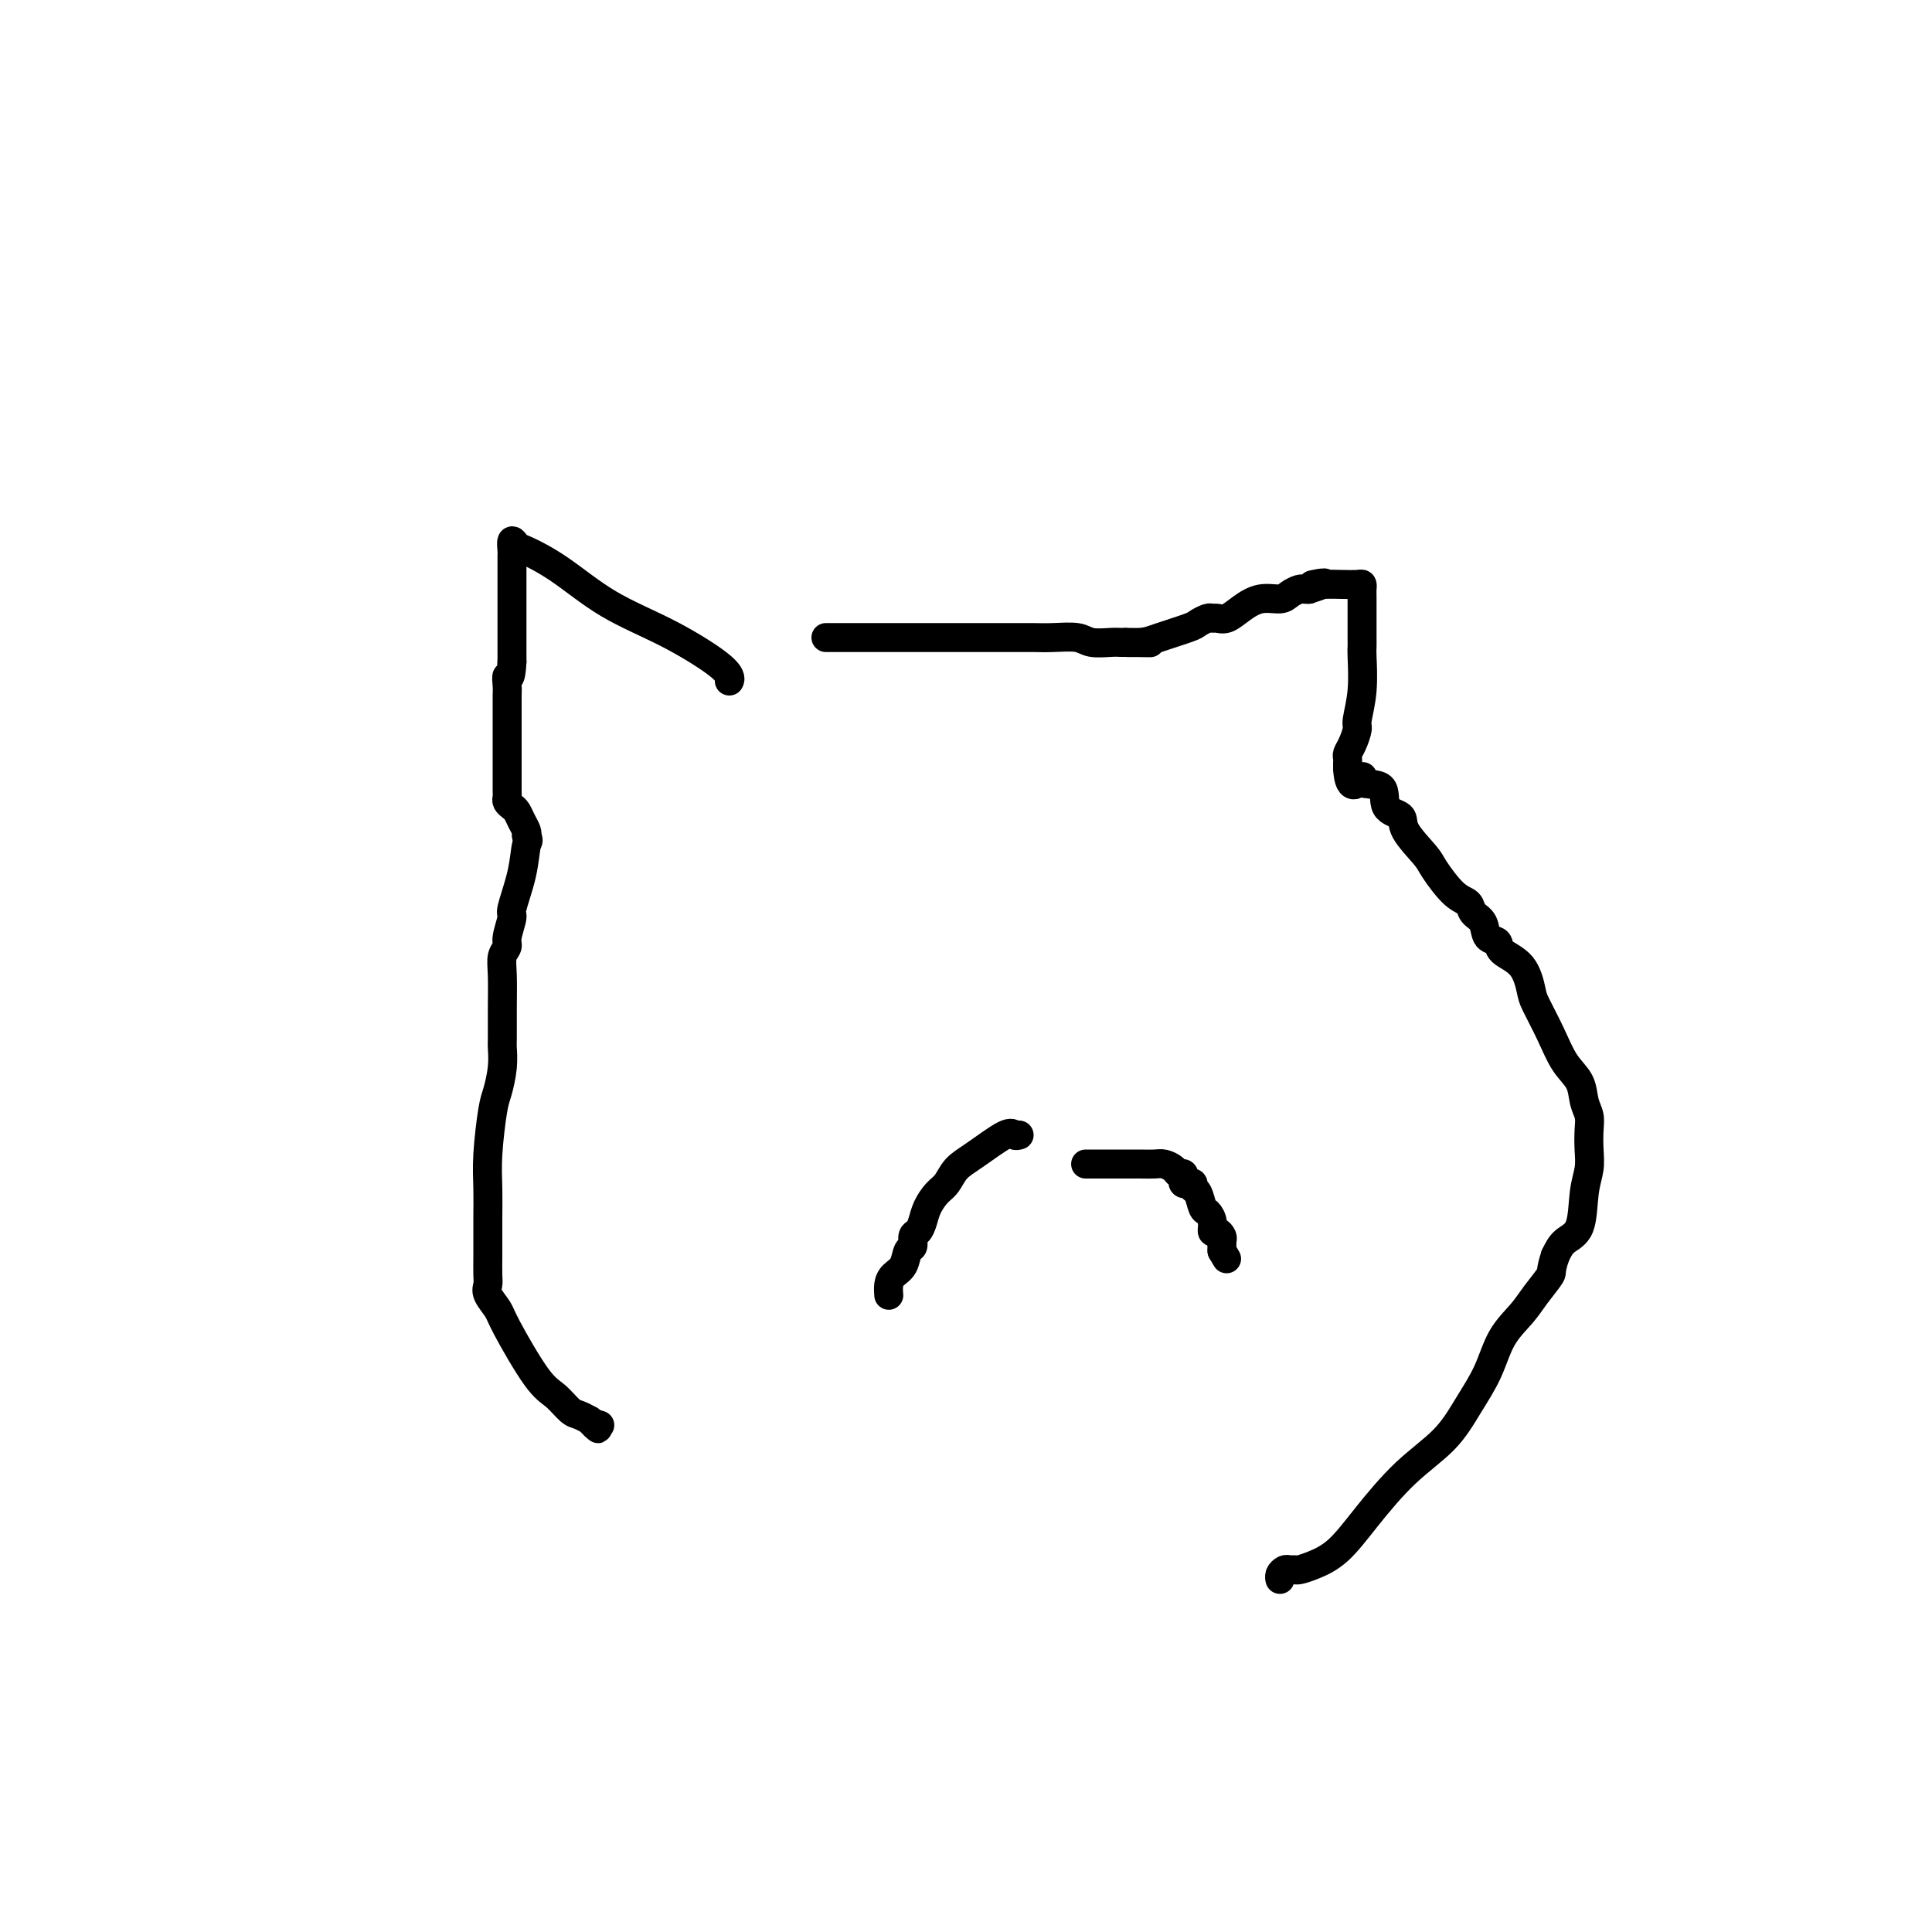 <svg viewBox='0 0 400 400' version='1.1' xmlns='http://www.w3.org/2000/svg' xmlns:xlink='http://www.w3.org/1999/xlink'><g fill='none' stroke='#000000' stroke-width='6' stroke-linecap='round' stroke-linejoin='round'><path d='M151,141c0.116,-0.229 0.232,-0.458 0,-1c-0.232,-0.542 -0.811,-1.396 -3,-3c-2.189,-1.604 -5.987,-3.959 -10,-6c-4.013,-2.041 -8.242,-3.768 -12,-6c-3.758,-2.232 -7.045,-4.969 -10,-7c-2.955,-2.031 -5.576,-3.356 -7,-4c-1.424,-0.644 -1.649,-0.605 -2,-1c-0.351,-0.395 -0.826,-1.222 -1,-1c-0.174,0.222 -0.047,1.495 0,2c0.047,0.505 0.012,0.243 0,1c-0.012,0.757 -0.003,2.531 0,4c0.003,1.469 0.001,2.631 0,4c-0.001,1.369 -0.000,2.944 0,4c0.000,1.056 0.000,1.592 0,3c-0.000,1.408 -0.000,3.688 0,5c0.000,1.312 0.000,1.656 0,2'/><path d='M106,137c-0.226,4.448 -0.793,3.068 -1,3c-0.207,-0.068 -0.056,1.175 0,2c0.056,0.825 0.015,1.232 0,2c-0.015,0.768 -0.004,1.897 0,3c0.004,1.103 0.001,2.180 0,4c-0.001,1.820 -0.000,4.382 0,6c0.000,1.618 0.000,2.293 0,3c-0.000,0.707 0.000,1.446 0,2c-0.000,0.554 -0.001,0.922 0,1c0.001,0.078 0.003,-0.134 0,0c-0.003,0.134 -0.012,0.612 0,1c0.012,0.388 0.044,0.684 0,1c-0.044,0.316 -0.166,0.652 0,1c0.166,0.348 0.619,0.709 1,1c0.381,0.291 0.690,0.511 1,1c0.310,0.489 0.622,1.247 1,2c0.378,0.753 0.822,1.501 1,2c0.178,0.499 0.089,0.750 0,1'/><path d='M109,173c0.646,1.281 0.260,0.984 0,2c-0.260,1.016 -0.394,3.347 -1,6c-0.606,2.653 -1.683,5.630 -2,7c-0.317,1.370 0.125,1.133 0,2c-0.125,0.867 -0.818,2.838 -1,4c-0.182,1.162 0.147,1.516 0,2c-0.147,0.484 -0.772,1.097 -1,2c-0.228,0.903 -0.060,2.095 0,4c0.060,1.905 0.013,4.524 0,7c-0.013,2.476 0.008,4.811 0,6c-0.008,1.189 -0.044,1.233 0,2c0.044,0.767 0.170,2.258 0,4c-0.170,1.742 -0.634,3.736 -1,5c-0.366,1.264 -0.634,1.797 -1,4c-0.366,2.203 -0.830,6.076 -1,9c-0.170,2.924 -0.046,4.898 0,7c0.046,2.102 0.013,4.331 0,6c-0.013,1.669 -0.005,2.778 0,4c0.005,1.222 0.008,2.558 0,4c-0.008,1.442 -0.028,2.991 0,4c0.028,1.009 0.104,1.478 0,2c-0.104,0.522 -0.387,1.097 0,2c0.387,0.903 1.444,2.133 2,3c0.556,0.867 0.610,1.370 2,4c1.390,2.630 4.118,7.388 6,10c1.882,2.612 2.920,3.077 4,4c1.080,0.923 2.201,2.302 3,3c0.799,0.698 1.276,0.713 2,1c0.724,0.287 1.695,0.847 2,1c0.305,0.153 -0.056,-0.099 0,0c0.056,0.099 0.528,0.550 1,1'/><path d='M123,295c1.798,1.548 0.292,0.417 0,0c-0.292,-0.417 0.631,-0.119 1,0c0.369,0.119 0.185,0.060 0,0'/><path d='M171,132c0.354,-0.000 0.708,-0.000 1,0c0.292,0.000 0.521,0.000 1,0c0.479,-0.000 1.208,-0.000 2,0c0.792,0.000 1.645,0.000 3,0c1.355,-0.000 3.210,-0.000 5,0c1.790,0.000 3.515,0.000 5,0c1.485,-0.000 2.730,-0.000 4,0c1.270,0.000 2.563,0.000 4,0c1.437,-0.000 3.016,-0.000 4,0c0.984,0.000 1.373,0.000 2,0c0.627,-0.000 1.493,-0.000 2,0c0.507,0.000 0.654,0.000 1,0c0.346,-0.000 0.890,-0.001 2,0c1.110,0.001 2.785,0.004 4,0c1.215,-0.004 1.971,-0.015 3,0c1.029,0.015 2.331,0.057 4,0c1.669,-0.057 3.704,-0.211 5,0c1.296,0.211 1.853,0.789 3,1c1.147,0.211 2.886,0.057 4,0c1.114,-0.057 1.604,-0.016 2,0c0.396,0.016 0.698,0.008 1,0'/><path d='M233,133c9.737,0.146 3.080,0.012 1,0c-2.080,-0.012 0.416,0.098 2,0c1.584,-0.098 2.256,-0.404 4,-1c1.744,-0.596 4.561,-1.480 6,-2c1.439,-0.520 1.501,-0.674 2,-1c0.499,-0.326 1.434,-0.825 2,-1c0.566,-0.175 0.762,-0.026 1,0c0.238,0.026 0.518,-0.069 1,0c0.482,0.069 1.164,0.303 2,0c0.836,-0.303 1.824,-1.143 3,-2c1.176,-0.857 2.539,-1.732 4,-2c1.461,-0.268 3.021,0.072 4,0c0.979,-0.072 1.376,-0.555 2,-1c0.624,-0.445 1.476,-0.850 2,-1c0.524,-0.150 0.721,-0.043 1,0c0.279,0.043 0.639,0.021 1,0'/><path d='M271,122c6.037,-1.928 2.129,-1.250 1,-1c-1.129,0.250 0.521,0.070 2,0c1.479,-0.070 2.789,-0.029 4,0c1.211,0.029 2.325,0.047 3,0c0.675,-0.047 0.913,-0.159 1,0c0.087,0.159 0.023,0.588 0,1c-0.023,0.412 -0.006,0.807 0,2c0.006,1.193 0.001,3.183 0,4c-0.001,0.817 0.001,0.460 0,1c-0.001,0.540 -0.004,1.976 0,3c0.004,1.024 0.016,1.635 0,2c-0.016,0.365 -0.060,0.486 0,2c0.060,1.514 0.222,4.423 0,7c-0.222,2.577 -0.830,4.823 -1,6c-0.170,1.177 0.098,1.286 0,2c-0.098,0.714 -0.562,2.033 -1,3c-0.438,0.967 -0.849,1.582 -1,2c-0.151,0.418 -0.040,0.638 0,1c0.040,0.362 0.011,0.867 0,1c-0.011,0.133 -0.003,-0.105 0,0c0.003,0.105 0.002,0.552 0,1'/><path d='M279,159c0.280,5.807 2.479,2.826 3,2c0.521,-0.826 -0.635,0.503 0,1c0.635,0.497 3.060,0.160 4,1c0.940,0.840 0.396,2.855 1,4c0.604,1.145 2.356,1.420 3,2c0.644,0.580 0.180,1.464 1,3c0.820,1.536 2.926,3.724 4,5c1.074,1.276 1.118,1.639 2,3c0.882,1.361 2.602,3.720 4,5c1.398,1.280 2.473,1.480 3,2c0.527,0.520 0.506,1.361 1,2c0.494,0.639 1.505,1.078 2,2c0.495,0.922 0.476,2.327 1,3c0.524,0.673 1.592,0.614 2,1c0.408,0.386 0.157,1.217 1,2c0.843,0.783 2.781,1.518 4,3c1.219,1.482 1.721,3.711 2,5c0.279,1.289 0.337,1.636 1,3c0.663,1.364 1.933,3.744 3,6c1.067,2.256 1.932,4.388 3,6c1.068,1.612 2.338,2.703 3,4c0.662,1.297 0.714,2.800 1,4c0.286,1.200 0.805,2.095 1,3c0.195,0.905 0.065,1.818 0,3c-0.065,1.182 -0.066,2.634 0,4c0.066,1.366 0.197,2.648 0,4c-0.197,1.352 -0.723,2.775 -1,5c-0.277,2.225 -0.305,5.253 -1,7c-0.695,1.747 -2.056,2.213 -3,3c-0.944,0.787 -1.472,1.893 -2,3'/><path d='M322,260c-1.161,3.498 -0.564,3.241 -1,4c-0.436,0.759 -1.904,2.532 -3,4c-1.096,1.468 -1.819,2.632 -3,4c-1.181,1.368 -2.819,2.942 -4,5c-1.181,2.058 -1.903,4.600 -3,7c-1.097,2.400 -2.567,4.659 -4,7c-1.433,2.341 -2.827,4.763 -5,7c-2.173,2.237 -5.125,4.288 -8,7c-2.875,2.712 -5.673,6.086 -8,9c-2.327,2.914 -4.182,5.370 -6,7c-1.818,1.630 -3.600,2.436 -5,3c-1.400,0.564 -2.417,0.886 -3,1c-0.583,0.114 -0.731,0.020 -1,0c-0.269,-0.020 -0.661,0.033 -1,0c-0.339,-0.033 -0.627,-0.153 -1,0c-0.373,0.153 -0.831,0.580 -1,1c-0.169,0.420 -0.048,0.834 0,1c0.048,0.166 0.024,0.083 0,0'/><path d='M211,235c-0.349,0.103 -0.698,0.205 -1,0c-0.302,-0.205 -0.556,-0.719 -2,0c-1.444,0.719 -4.078,2.671 -6,4c-1.922,1.329 -3.131,2.036 -4,3c-0.869,0.964 -1.398,2.185 -2,3c-0.602,0.815 -1.275,1.225 -2,2c-0.725,0.775 -1.500,1.913 -2,3c-0.500,1.087 -0.726,2.121 -1,3c-0.274,0.879 -0.597,1.604 -1,2c-0.403,0.396 -0.885,0.462 -1,1c-0.115,0.538 0.137,1.547 0,2c-0.137,0.453 -0.664,0.349 -1,1c-0.336,0.651 -0.482,2.056 -1,3c-0.518,0.944 -1.407,1.428 -2,2c-0.593,0.572 -0.890,1.231 -1,2c-0.110,0.769 -0.031,1.648 0,2c0.031,0.352 0.016,0.176 0,0'/><path d='M225,241c-0.207,0.000 -0.414,0.000 0,0c0.414,-0.000 1.447,-0.001 3,0c1.553,0.001 3.624,0.003 5,0c1.376,-0.003 2.056,-0.011 3,0c0.944,0.011 2.152,0.041 3,0c0.848,-0.041 1.338,-0.152 2,0c0.662,0.152 1.497,0.566 2,1c0.503,0.434 0.673,0.887 1,1c0.327,0.113 0.809,-0.114 1,0c0.191,0.114 0.089,0.570 0,1c-0.089,0.430 -0.164,0.834 0,1c0.164,0.166 0.569,0.094 1,0c0.431,-0.094 0.889,-0.209 1,0c0.111,0.209 -0.124,0.741 0,1c0.124,0.259 0.607,0.245 1,1c0.393,0.755 0.697,2.278 1,3c0.303,0.722 0.607,0.641 1,1c0.393,0.359 0.876,1.156 1,2c0.124,0.844 -0.110,1.734 0,2c0.110,0.266 0.566,-0.094 1,0c0.434,0.094 0.848,0.641 1,1c0.152,0.359 0.044,0.531 0,1c-0.044,0.469 -0.022,1.234 0,2'/><path d='M253,259c1.667,2.833 0.833,1.417 0,0'/></g>
</svg>